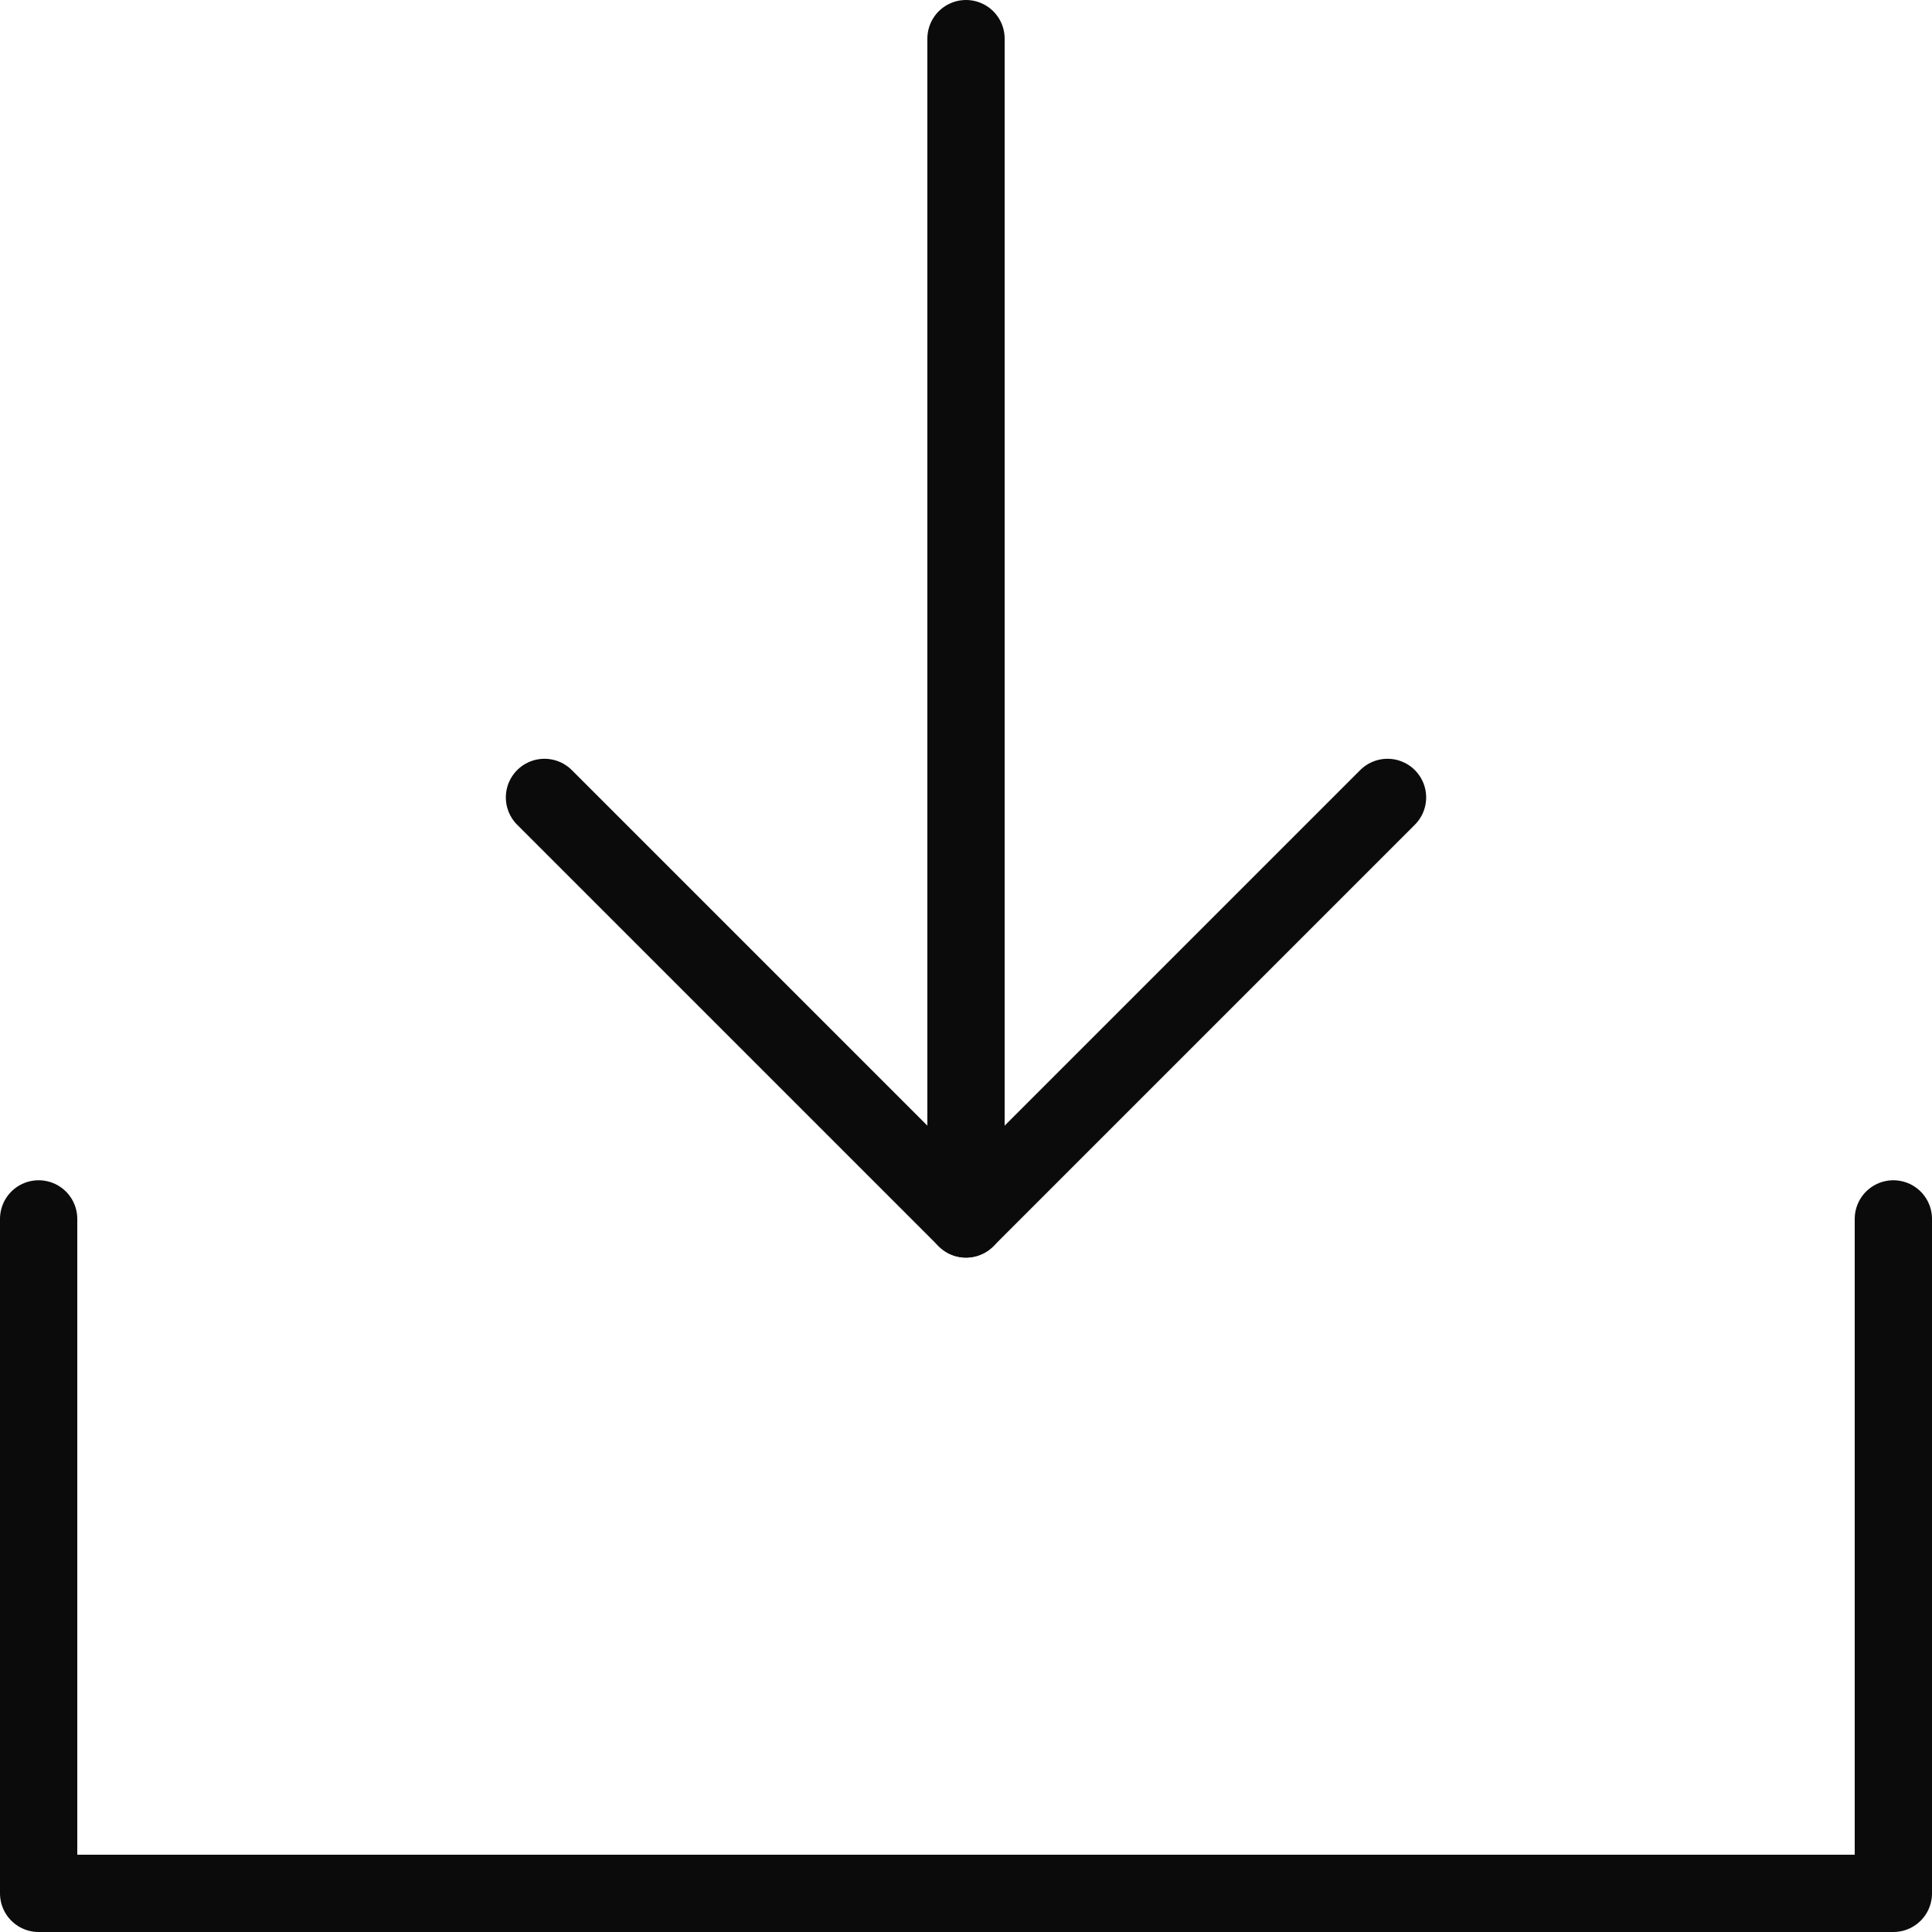 <svg width="50" height="50" viewBox="0 0 50 50" fill="none" xmlns="http://www.w3.org/2000/svg">
<path d="M25 31.546V1" stroke="#0B0B0B" stroke-width="2" stroke-linecap="round" stroke-linejoin="round"/>
<path d="M49 31.545V49H1V31.545" stroke="#0B0B0B" stroke-width="2" stroke-linecap="round" stroke-linejoin="round"/>
<path d="M35.909 20.637L25 31.546L14.091 20.637" stroke="#0B0B0B" stroke-width="2" stroke-linecap="round" stroke-linejoin="round"/>
</svg>
